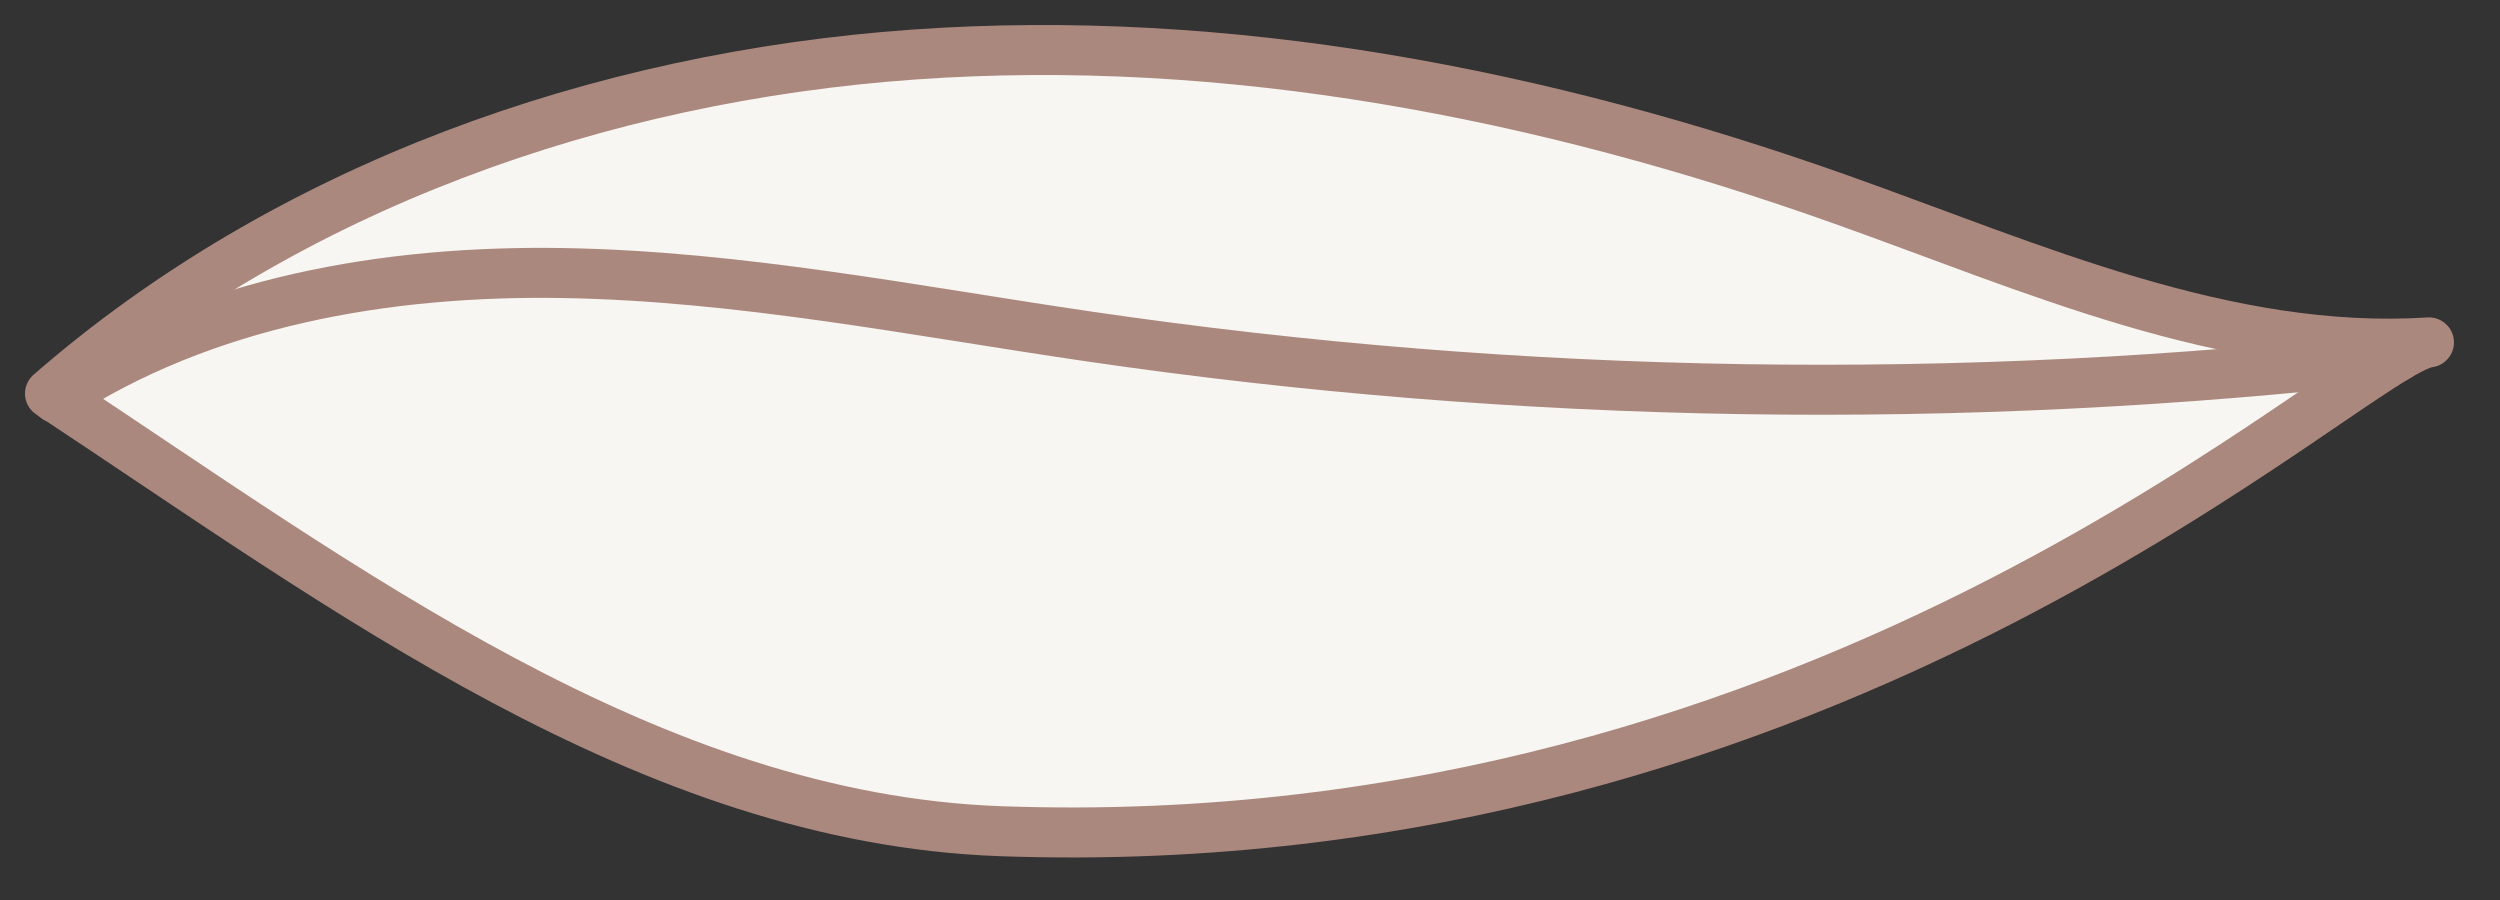 <?xml version="1.0" encoding="UTF-8"?> <svg xmlns="http://www.w3.org/2000/svg" width="50" height="18" viewBox="0 0 50 18" fill="none"><rect x="0" y="0" width="50" height="18" fill="#333333" stroke="none"/><path d="M20.015 16.624C12.977 16.373 6.878 11.751 1 7.871C5.747 3.737 11.995 1.536 18.274 1.091C24.553 0.646 30.868 1.875 36.799 3.983C40.637 5.347 44.515 7.107 48.579 6.848C47.083 7.022 36.769 17.223 20.015 16.624Z" fill="#F7F6F2" stroke="#AB887E" stroke-miterlimit="10" stroke-linecap="round" stroke-linejoin="round"></path><path d="M1.125 7.963C4.083 6.03 7.732 5.402 11.266 5.461C14.8 5.52 18.286 6.218 21.783 6.73C30.435 7.997 39.252 8.135 47.939 7.137" stroke="#AB887E" stroke-miterlimit="10" stroke-linecap="round" stroke-linejoin="round"></path></svg> 